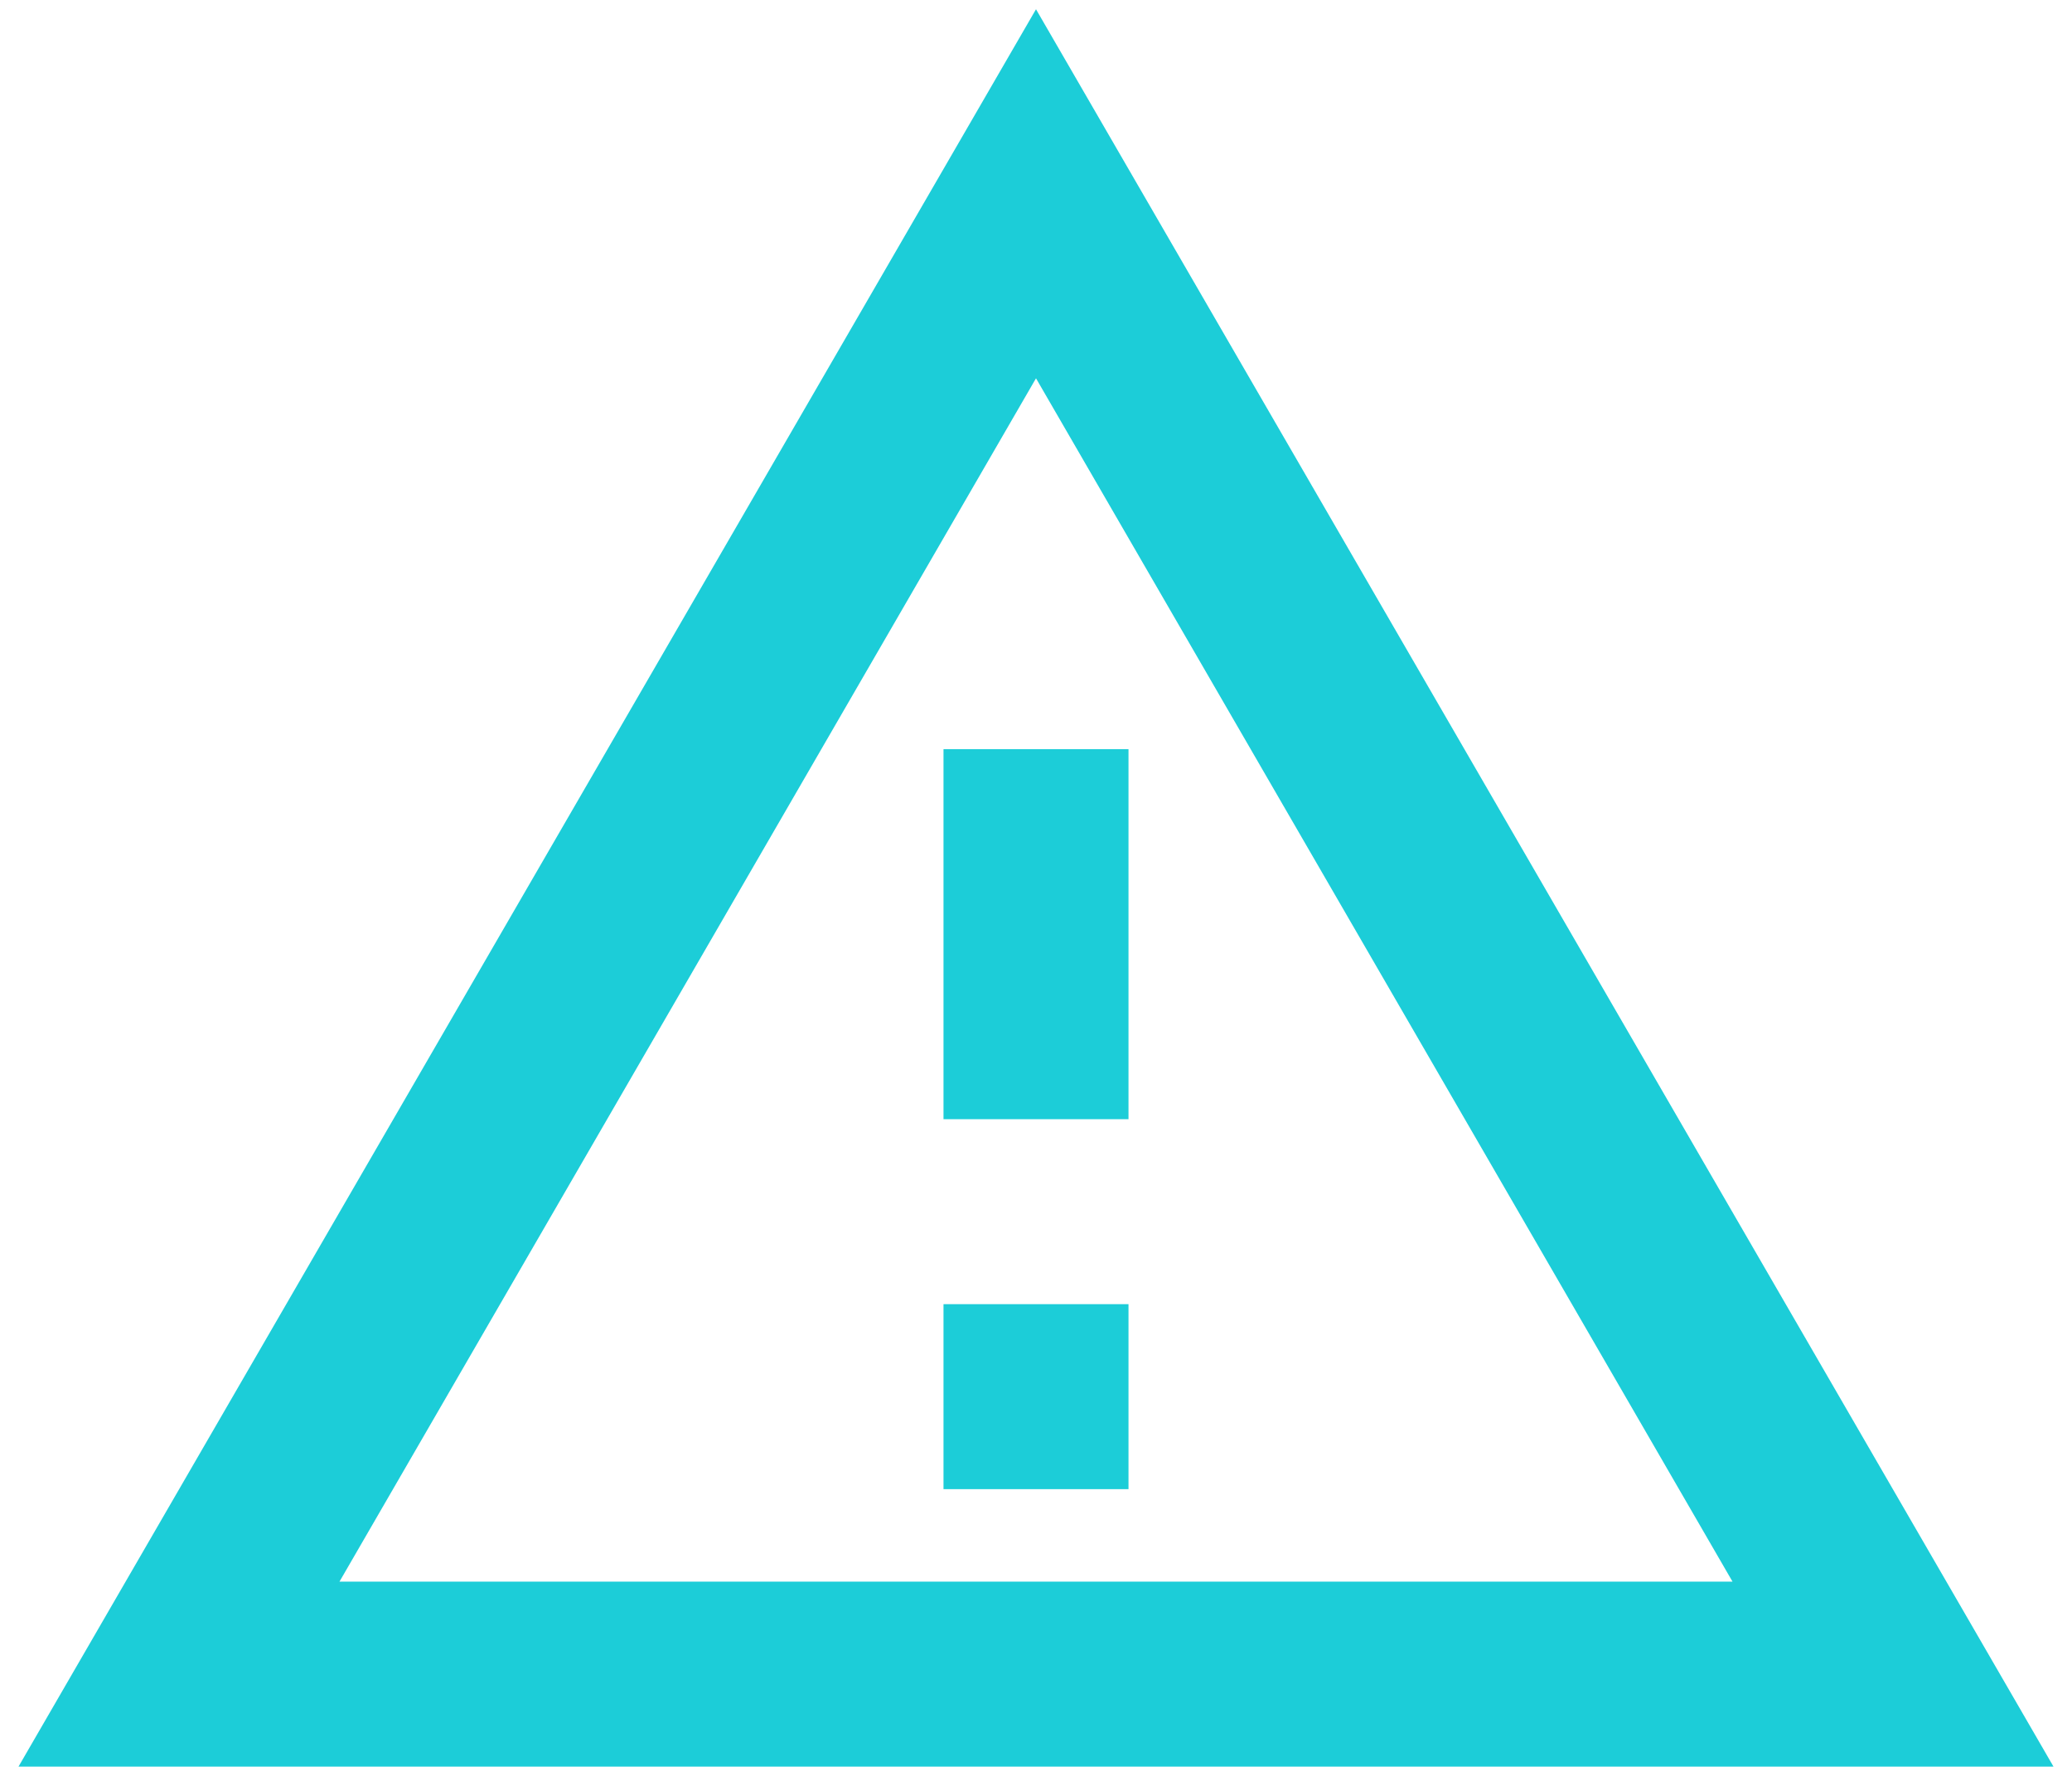 <svg width="56" height="48" viewBox="0 0 56 48" fill="none" xmlns="http://www.w3.org/2000/svg">
<path d="M28 10.225L46.825 42.75H9.175L28 10.225ZM28 0.25L0.5 47.75H55.5L28 0.25ZM30.5 35.25H25.5V40.25H30.5V35.25ZM30.5 20.25H25.5V30.25H30.5V20.25Z" fill="#1CCDD8"/>
</svg>
